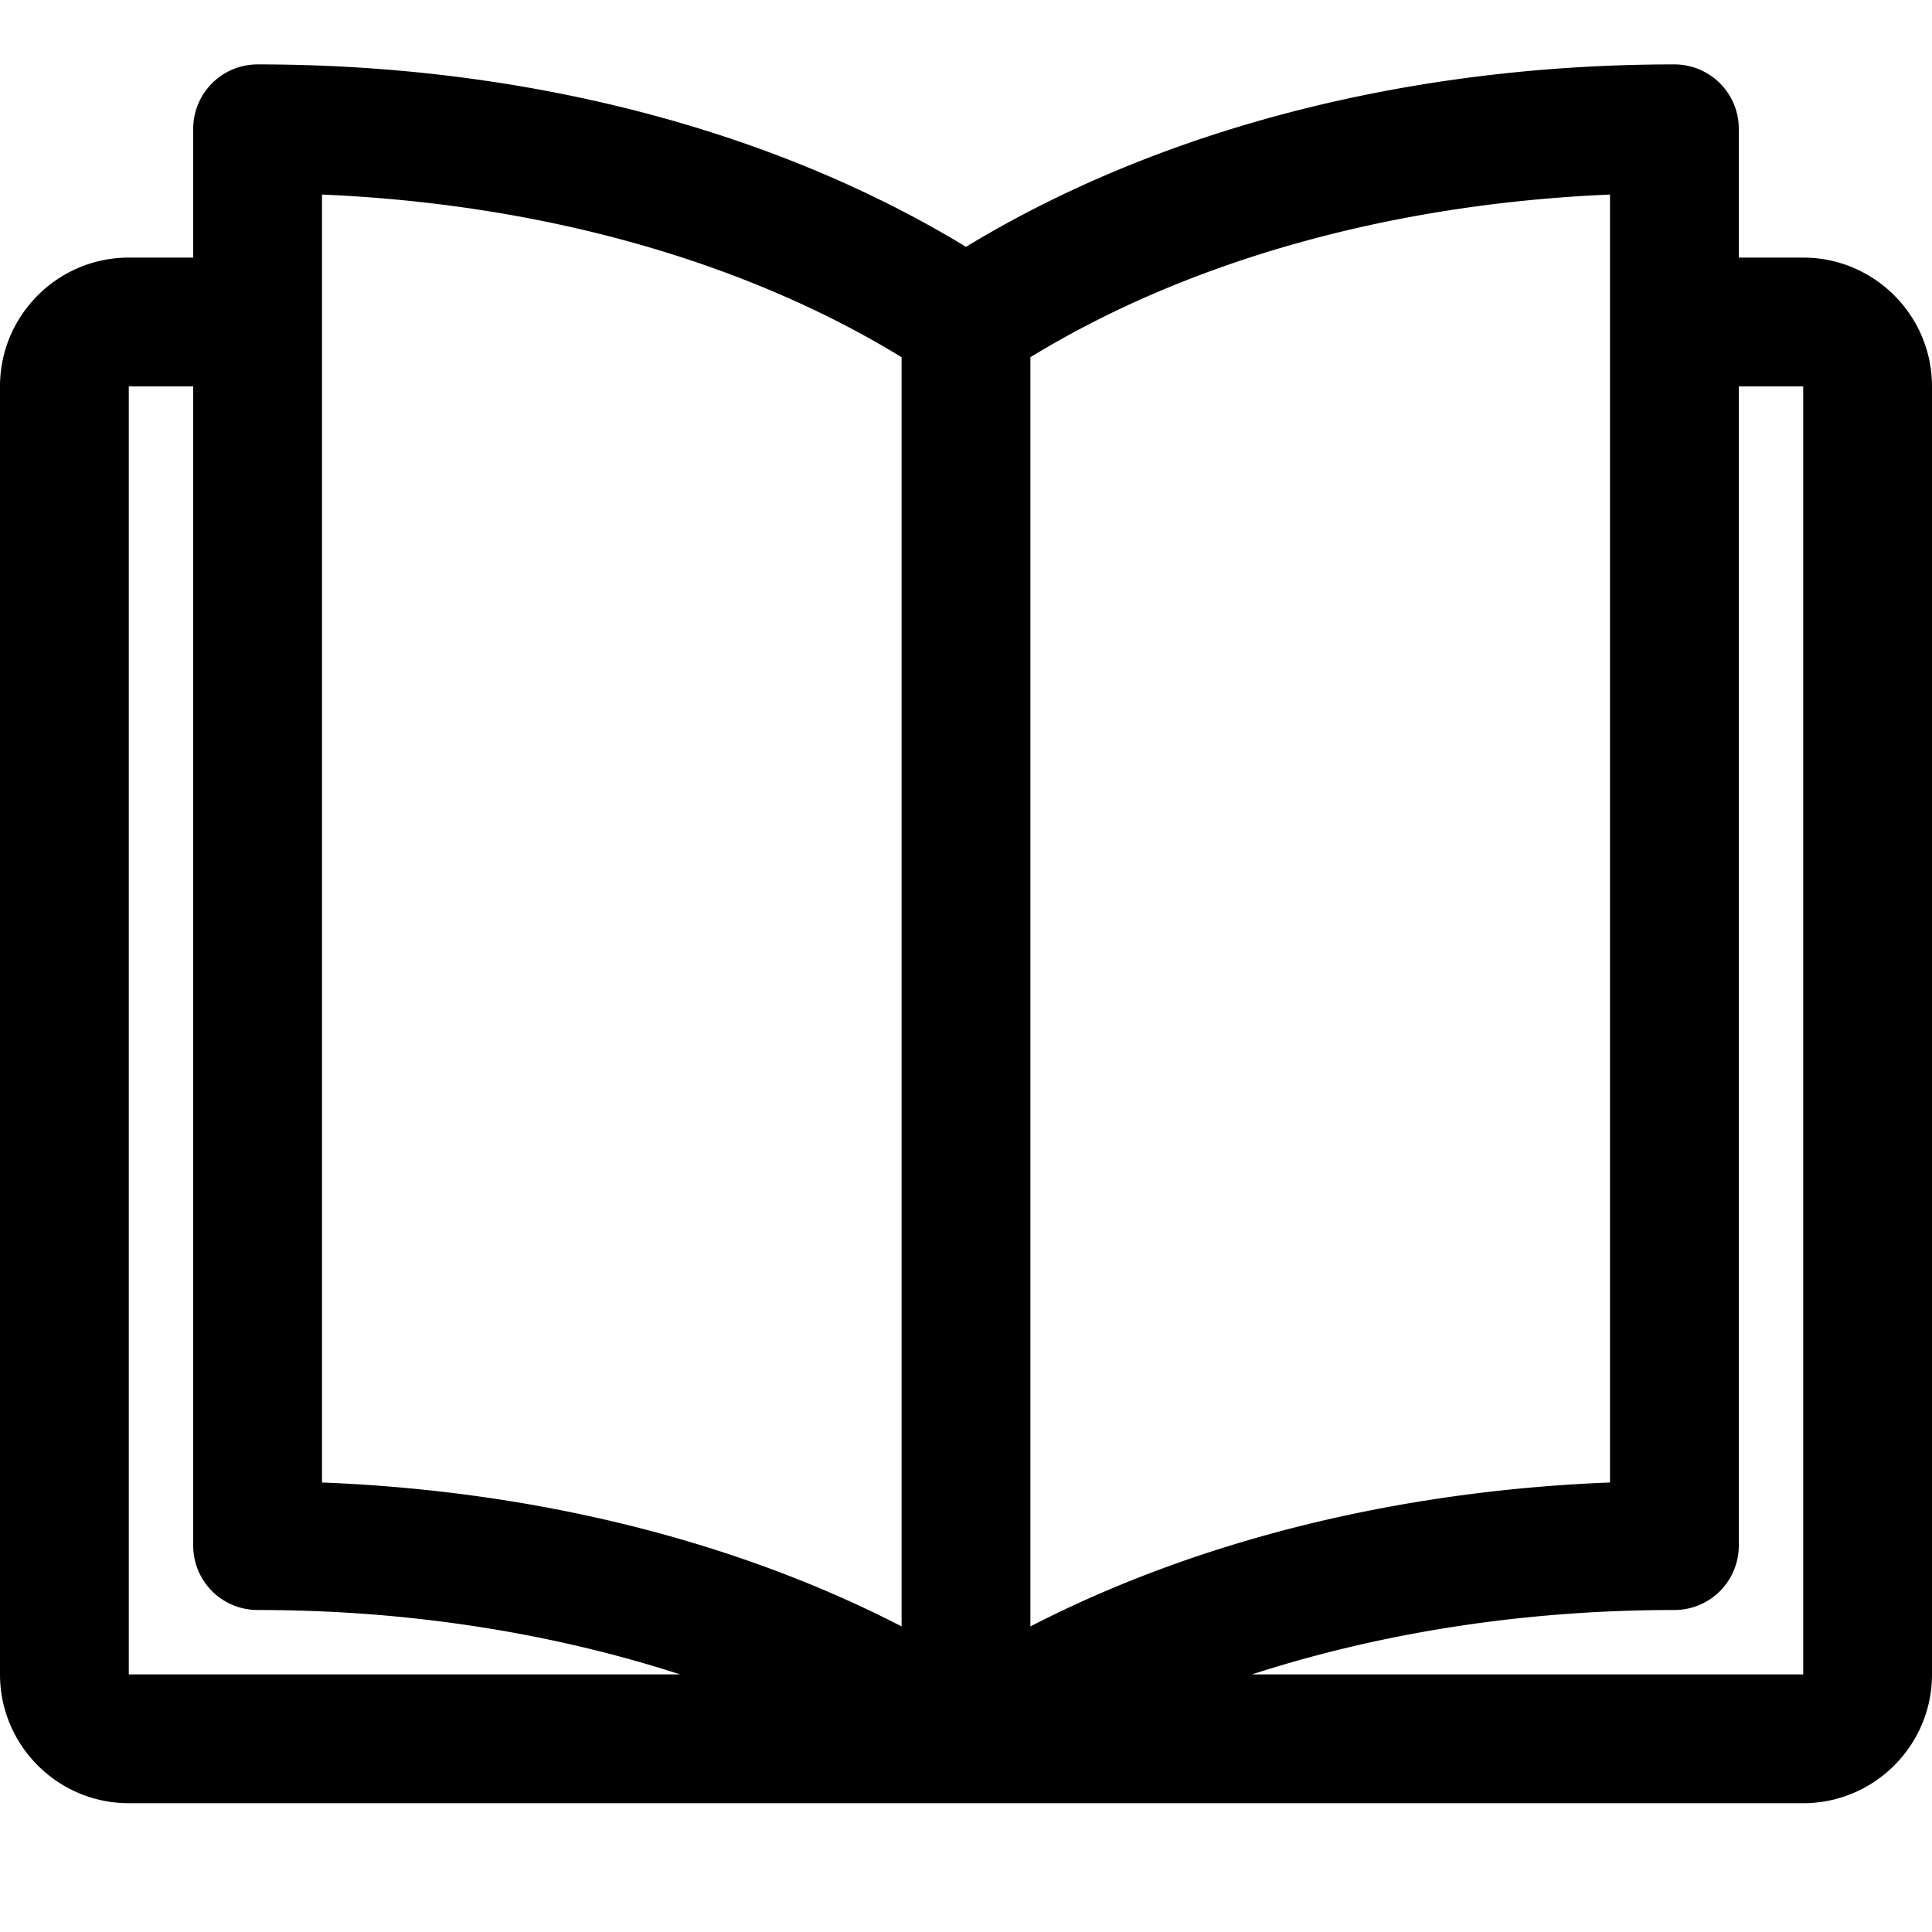 <svg xmlns="http://www.w3.org/2000/svg" viewBox="0 0 30 30"><path d="M28 4h-1V2a1 1 0 0 0-1-1c-4.133 0-8.002 1.01-11 2.833C12.002 2.009 8.133 1 4 1a1 1 0 0 0-1 1v2H2C.897 4 0 4.897 0 6v20c0 1.103.897 2 2 2h26c1.103 0 2-.897 2-2V6c0-1.103-.897-2-2-2M16 5.547c2.451-1.5 5.598-2.381 9-2.526V23.02c-3.31.13-6.422.906-9 2.235zM5 3.021c3.402.145 6.549 1.026 9 2.526v19.708c-2.578-1.33-5.69-2.105-9-2.235zM2 6h1v18a1 1 0 0 0 1 1c2.332 0 4.559.352 6.56 1H2zm26 20h-8.56c2.001-.648 4.228-1 6.56-1a1 1 0 0 0 1-1V6h1z"/></svg>